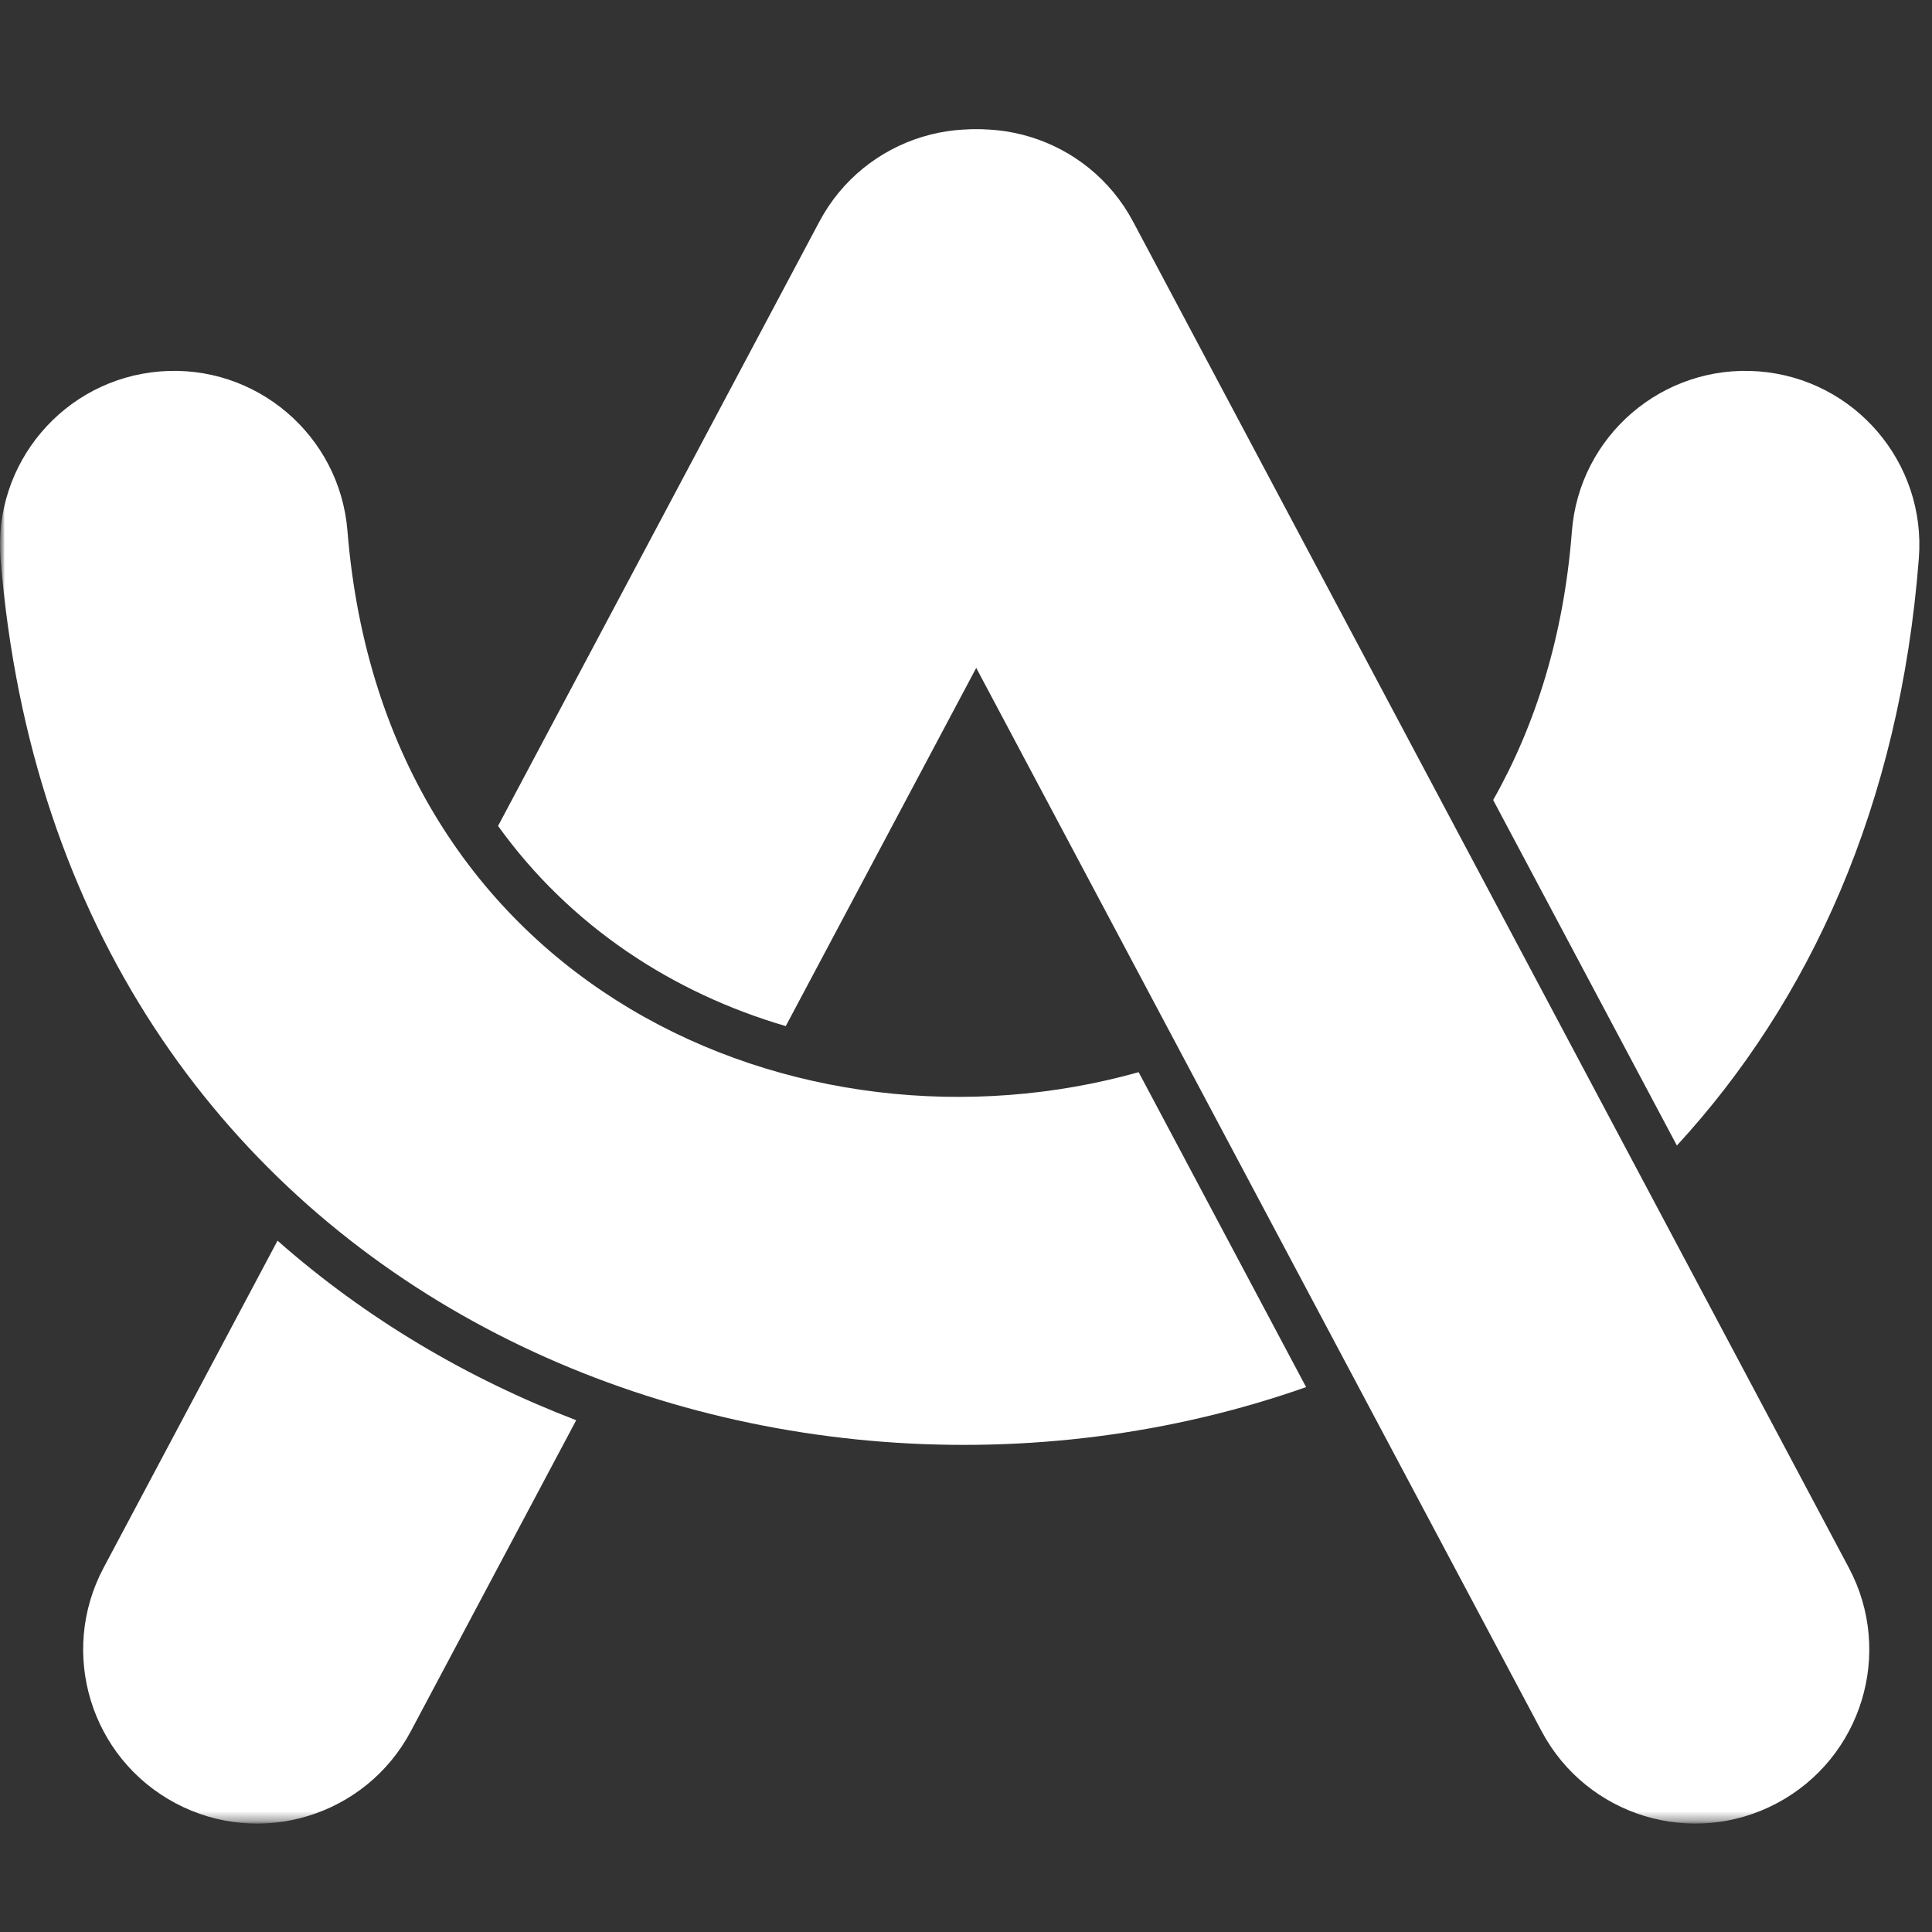 <svg width="200" height="200" viewBox="0 0 200 200" fill="none" xmlns="http://www.w3.org/2000/svg">
    <rect x="0" y="0" width="200" height="200" fill="#333333" stroke="none"/>
    <mask id="mask0_3852_6421" style="mask-type:luminance" maskUnits="userSpaceOnUse" x="0" y="11" width="200" height="178">
    <path d="M200 11H0V188.778H200V11Z" fill="white"/>
    </mask>
    <g mask="url(#mask0_3852_6421)">
        <mask id="mask1_3852_6421" style="mask-type:luminance" maskUnits="userSpaceOnUse" x="0" y="11" width="200" height="178">
            <path d="M200 11H0V188.778H200V11Z" fill="white"/>
        </mask>
        <g mask="url(#mask1_3852_6421)">
            <path d="M117.298 22.945C112.627 14.161 101.721 10.826 92.937 15.497C84.153 20.167 80.819 31.074 85.489 39.858L159.588 179.218C164.259 188.002 175.165 191.336 183.949 186.666C192.733 181.995 196.067 171.088 191.397 162.305L117.298 22.945Z" fill="white"/>
            <path d="M116.629 39.858C121.299 31.074 117.965 20.167 109.181 15.497C100.397 10.826 89.491 14.161 84.82 22.945L51.559 85.501C59.044 95.912 69.671 102.805 81.342 106.222L116.629 39.858Z" fill="white"/>
            <path d="M59.648 147.022C48.409 142.713 37.89 136.514 28.73 128.434L10.719 162.306C6.049 171.09 9.384 181.997 18.167 186.667C26.951 191.337 37.858 188.003 42.528 179.219L59.648 147.022Z" fill="white"/>
            <path d="M117.872 110.991C82.922 120.819 39.795 102.375 35.968 54.956C35.168 45.041 26.481 37.651 16.565 38.451C6.649 39.251 -0.741 47.938 0.059 57.854C6.236 134.395 79.38 163.254 135.207 143.593L117.872 110.991Z" fill="white"/>
            <path d="M173.591 118.585C187.281 103.704 196.659 83.45 198.639 57.791C199.404 47.872 191.983 39.211 182.065 38.446C172.146 37.681 163.485 45.101 162.72 55.02C161.892 65.755 158.984 75.023 154.572 82.817L173.591 118.585Z" fill="white"/>
        </g>
    </g>
</svg>
